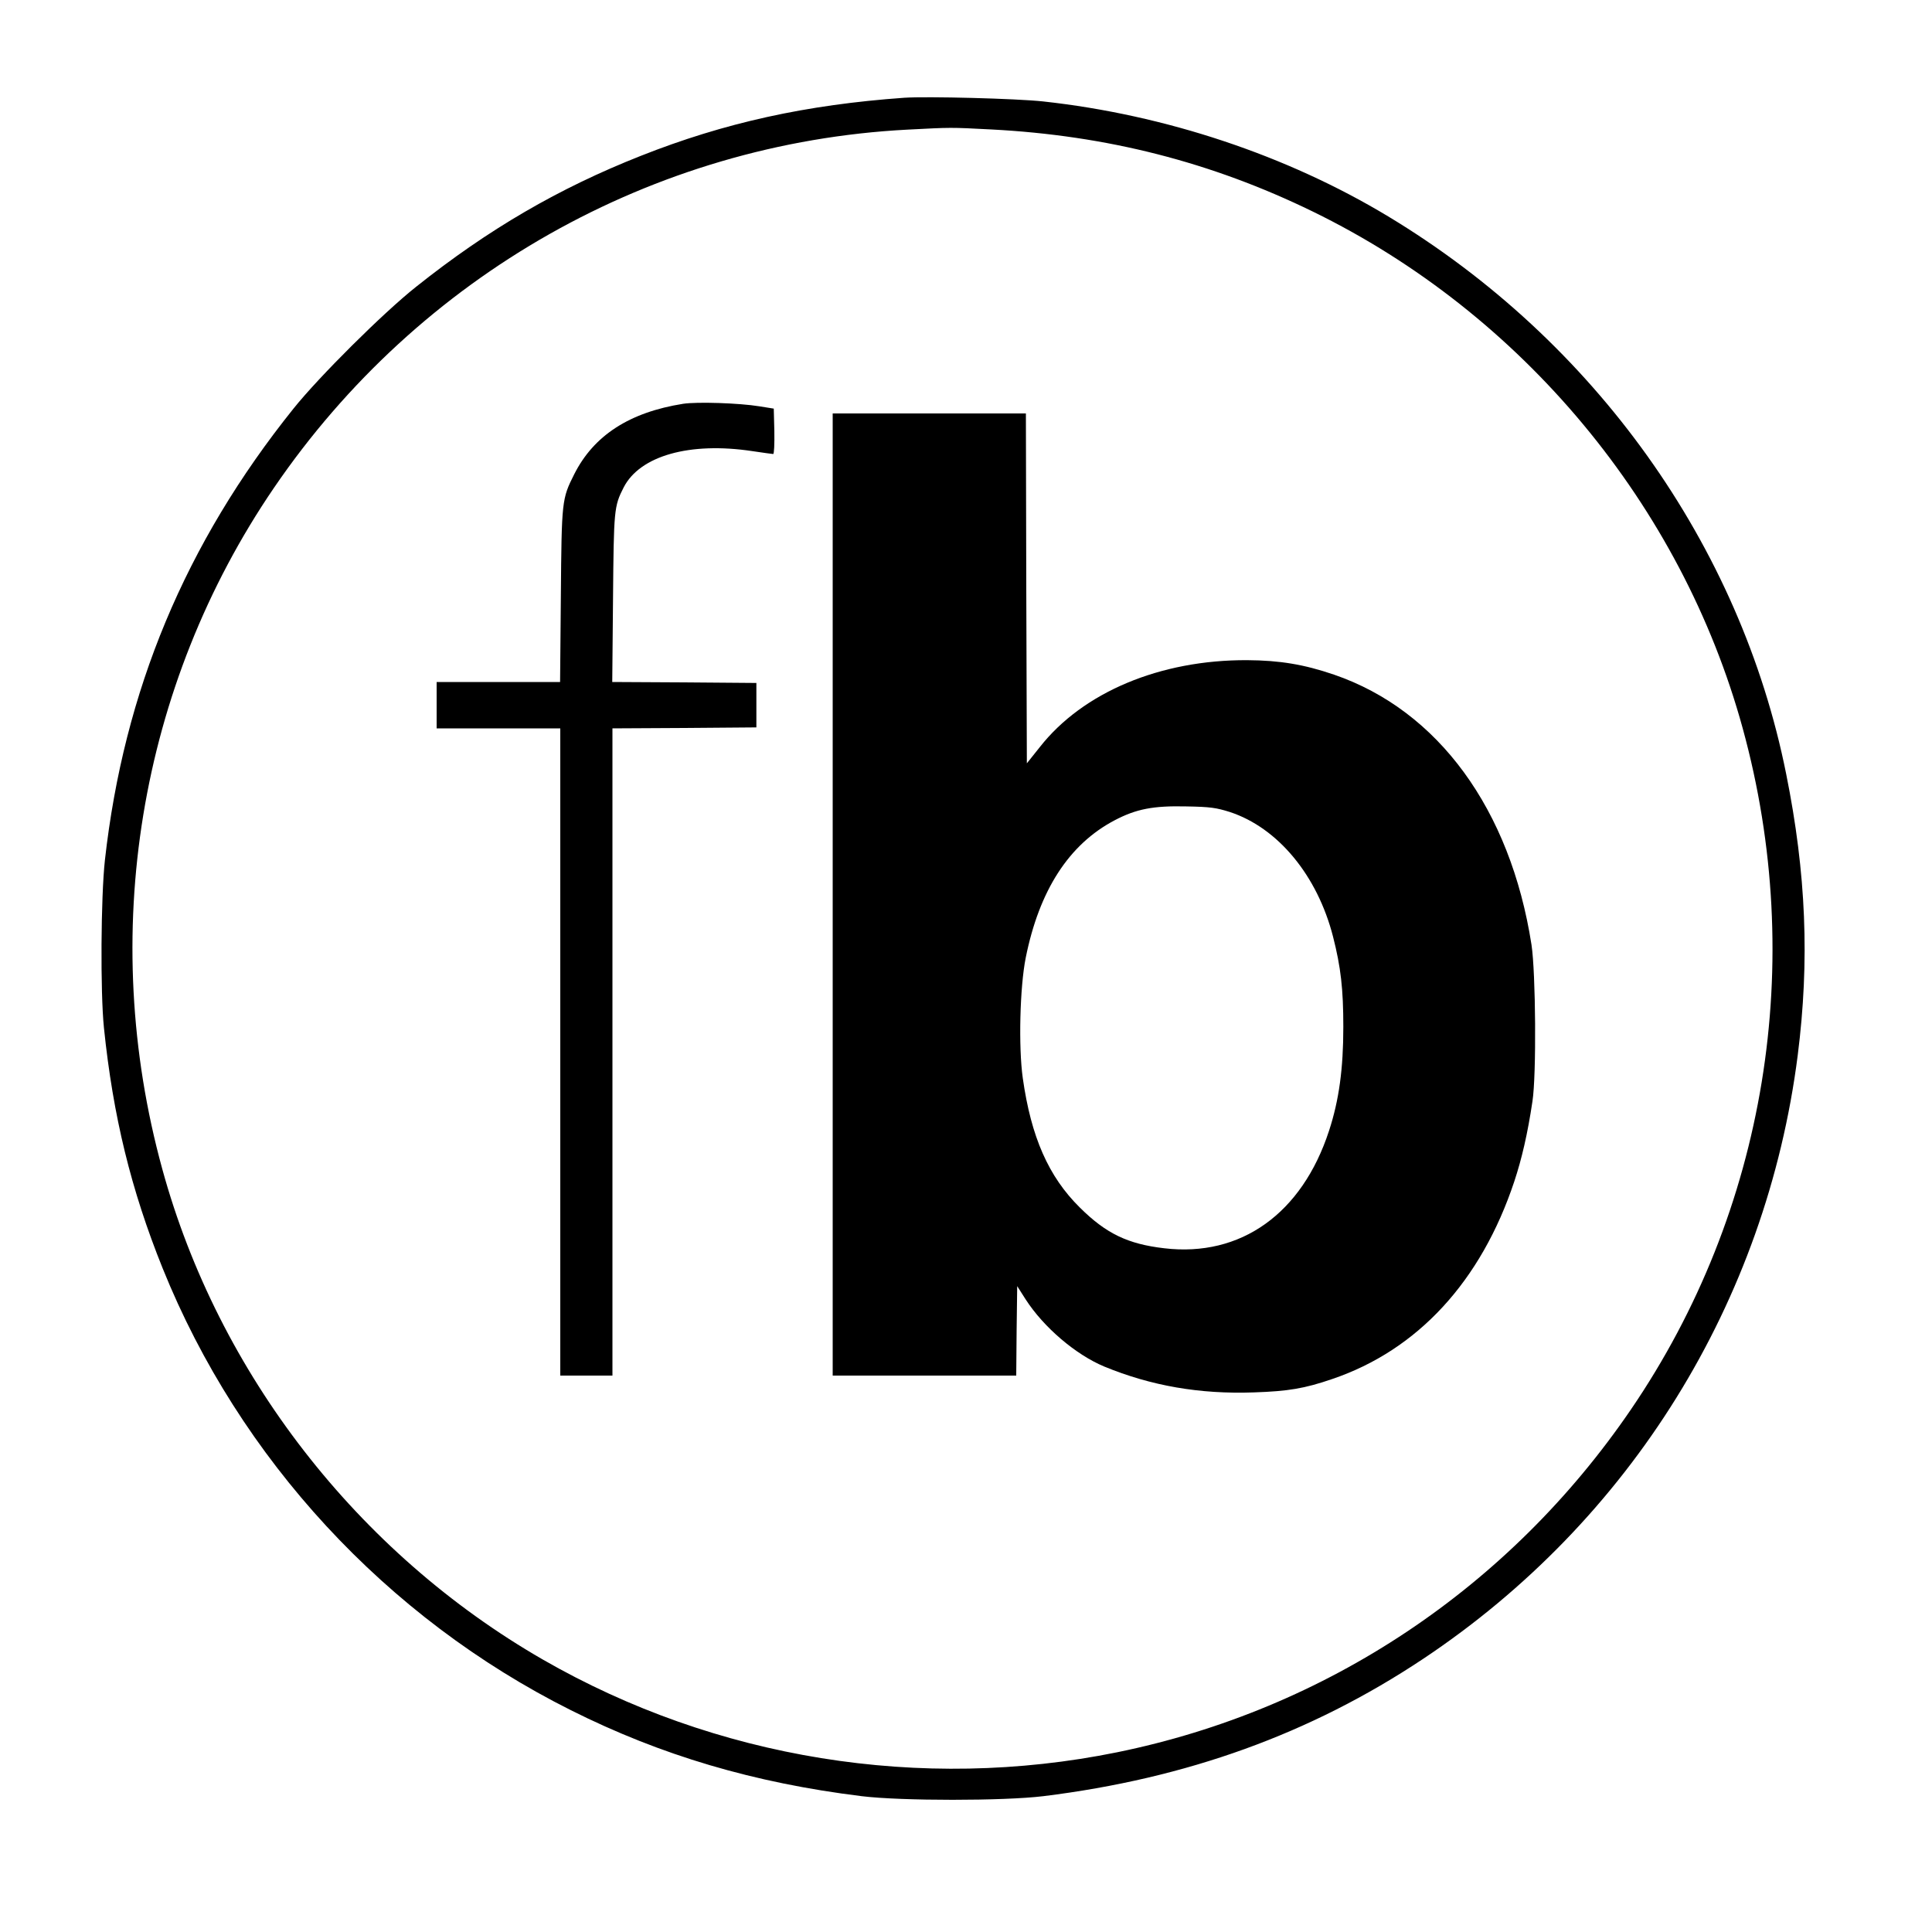 <?xml version="1.0" standalone="no"?>
<!DOCTYPE svg PUBLIC "-//W3C//DTD SVG 20010904//EN"
 "http://www.w3.org/TR/2001/REC-SVG-20010904/DTD/svg10.dtd">
<svg version="1.0" xmlns="http://www.w3.org/2000/svg"
 width="1000pt" height="1000pt" viewBox="0 0 1000 1000"
 preserveAspectRatio="xMidYMid meet">
<g transform="translate(0,1000) scale(0.1,-0.1)"
fill="#000000" stroke="none">
<path d="M4680 9494 c-506 -36 -930 -129 -1364 -301 -423 -167 -788 -379
-1163 -678 -169 -134 -502 -465 -634 -630 -560 -698 -878 -1461 -976 -2337
-21 -191 -24 -684 -5 -868 47 -457 140 -838 304 -1245 398 -987 1158 -1809
2113 -2287 467 -234 947 -376 1505 -445 206 -25 734 -25 940 0 744 92 1383
323 1965 710 1074 715 1777 1848 1940 3125 62 489 44 941 -60 1457 -237 1184
-992 2241 -2060 2885 -524 316 -1154 526 -1786 595 -137 15 -601 27 -719 19z
m450 -164 c599 -31 1140 -169 1665 -425 1083 -528 1908 -1519 2225 -2674 333
-1212 122 -2500 -578 -3526 -629 -922 -1576 -1554 -2661 -1775 -1014 -206
-2077 -34 -2971 480 -959 552 -1680 1481 -1970 2539 -333 1212 -122 2500 578
3526 751 1101 1962 1785 3278 1854 230 12 222 12 434 1z"/>
<path d="M3536 7910 c-278 -44 -463 -164 -564 -365 -64 -127 -65 -136 -69
-627 l-4 -448 -320 0 -319 0 0 -120 0 -120 320 0 320 0 0 -1675 0 -1675 135 0
135 0 0 1675 0 1675 373 2 372 3 0 115 0 115 -373 3 -373 2 4 433 c4 459 5
476 55 574 84 164 342 237 666 188 55 -8 103 -15 108 -15 5 0 7 53 6 118 l-3
117 -75 12 c-104 17 -323 24 -394 13z"/>
<path d="M4310 5370 l0 -2490 475 0 475 0 2 232 3 231 44 -69 c93 -144 258
-285 406 -347 243 -100 494 -144 776 -134 177 6 261 20 404 69 443 150 771
506 943 1023 39 118 69 247 94 415 21 136 17 665 -5 810 -109 701 -483 1213
-1022 1398 -155 53 -281 74 -450 75 -450 2 -850 -166 -1073 -450 l-67 -84 -3
905 -2 906 -500 0 -500 0 0 -2490z m2056 427 c249 -82 453 -329 534 -646 40
-157 53 -270 53 -466 0 -216 -22 -379 -74 -538 -140 -429 -457 -655 -853 -608
-189 22 -301 76 -437 211 -162 160 -252 365 -295 669 -23 162 -15 473 15 623
70 350 224 588 460 712 112 59 201 76 371 72 125 -2 156 -7 226 -29z"/>
</g>
</svg>
